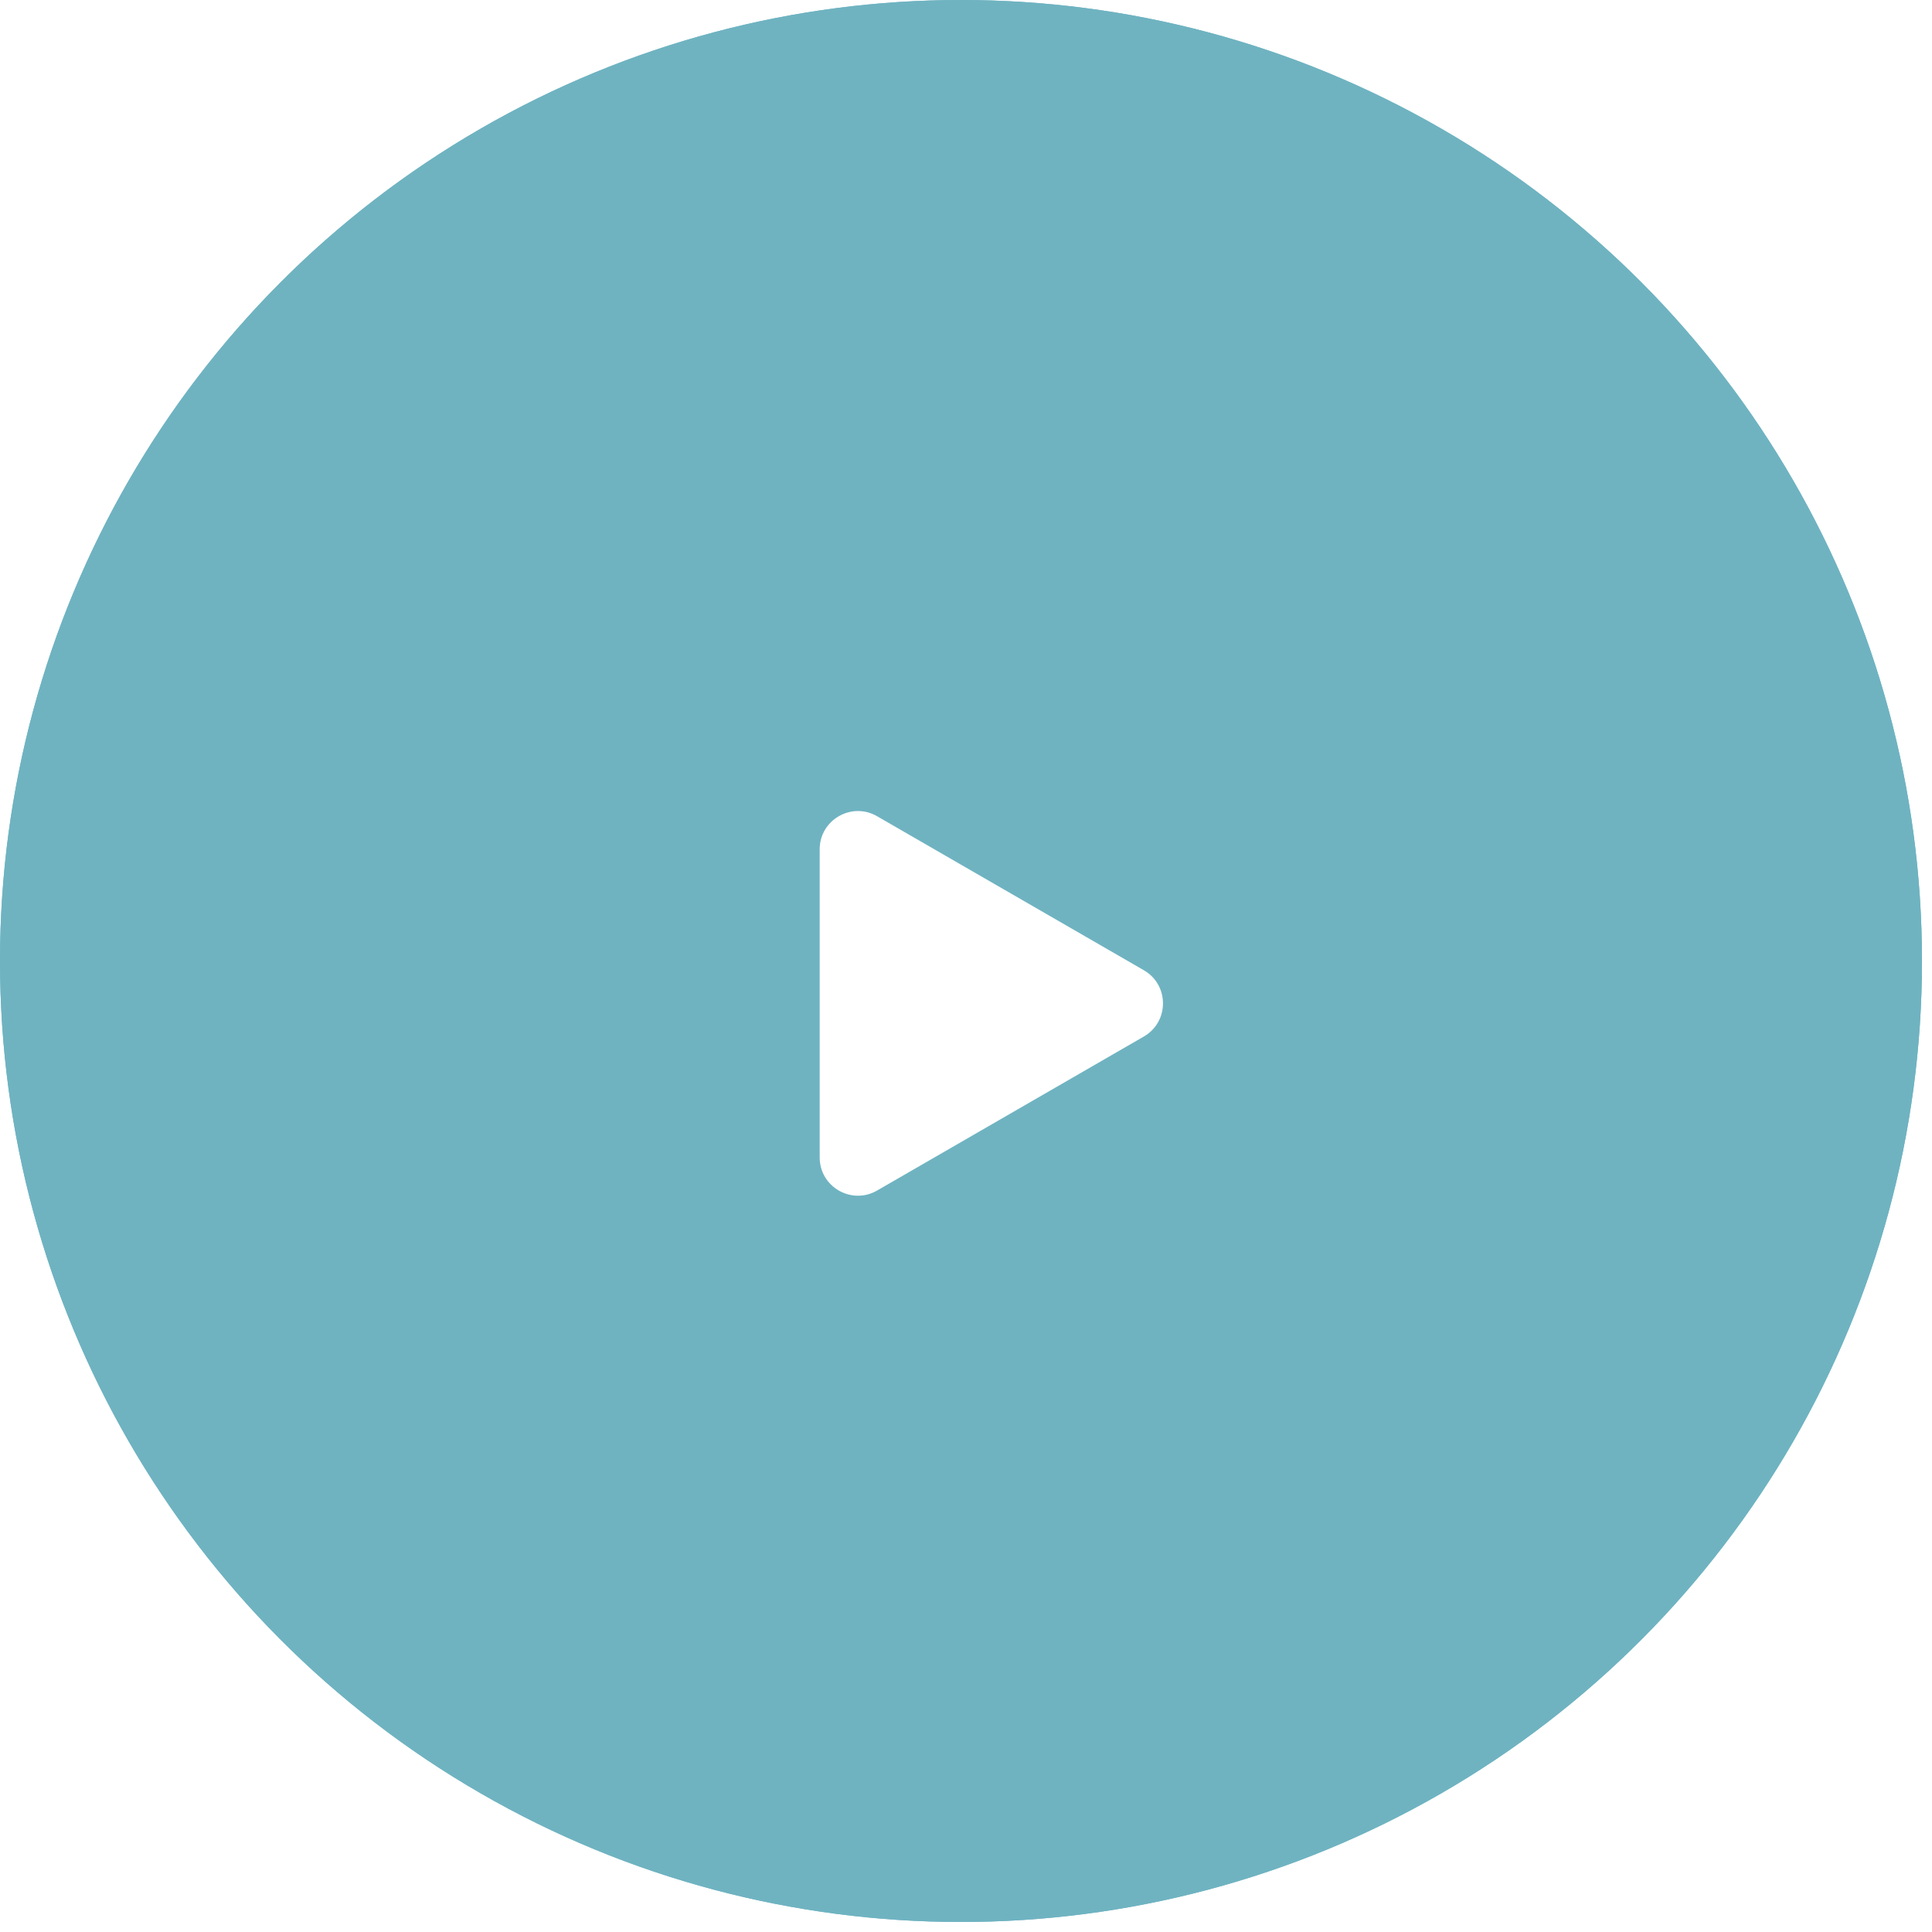 <?xml version="1.0" encoding="UTF-8"?> <svg xmlns="http://www.w3.org/2000/svg" width="101" height="101" viewBox="0 0 101 101" fill="none"><g filter="url(#filter0_b_212_211)"><circle cx="50.238" cy="50.238" r="50.238" fill="#6FB3C1"></circle><circle cx="50.238" cy="50.238" r="49.738" stroke="#6FB3C1"></circle></g><path d="M59.798 50.722C61.131 51.492 61.131 53.416 59.798 54.186L45.851 62.239C44.517 63.008 42.851 62.046 42.851 60.507L42.851 44.402C42.851 42.862 44.517 41.9 45.851 42.67L59.798 50.722Z" fill="white"></path><defs><filter id="filter0_b_212_211" x="-15" y="-15" width="130.475" height="130.475" filterUnits="userSpaceOnUse" color-interpolation-filters="sRGB"><feFlood flood-opacity="0" result="BackgroundImageFix"></feFlood><feGaussianBlur in="BackgroundImageFix" stdDeviation="7.5"></feGaussianBlur><feComposite in2="SourceAlpha" operator="in" result="effect1_backgroundBlur_212_211"></feComposite><feBlend mode="normal" in="SourceGraphic" in2="effect1_backgroundBlur_212_211" result="shape"></feBlend></filter></defs></svg> 